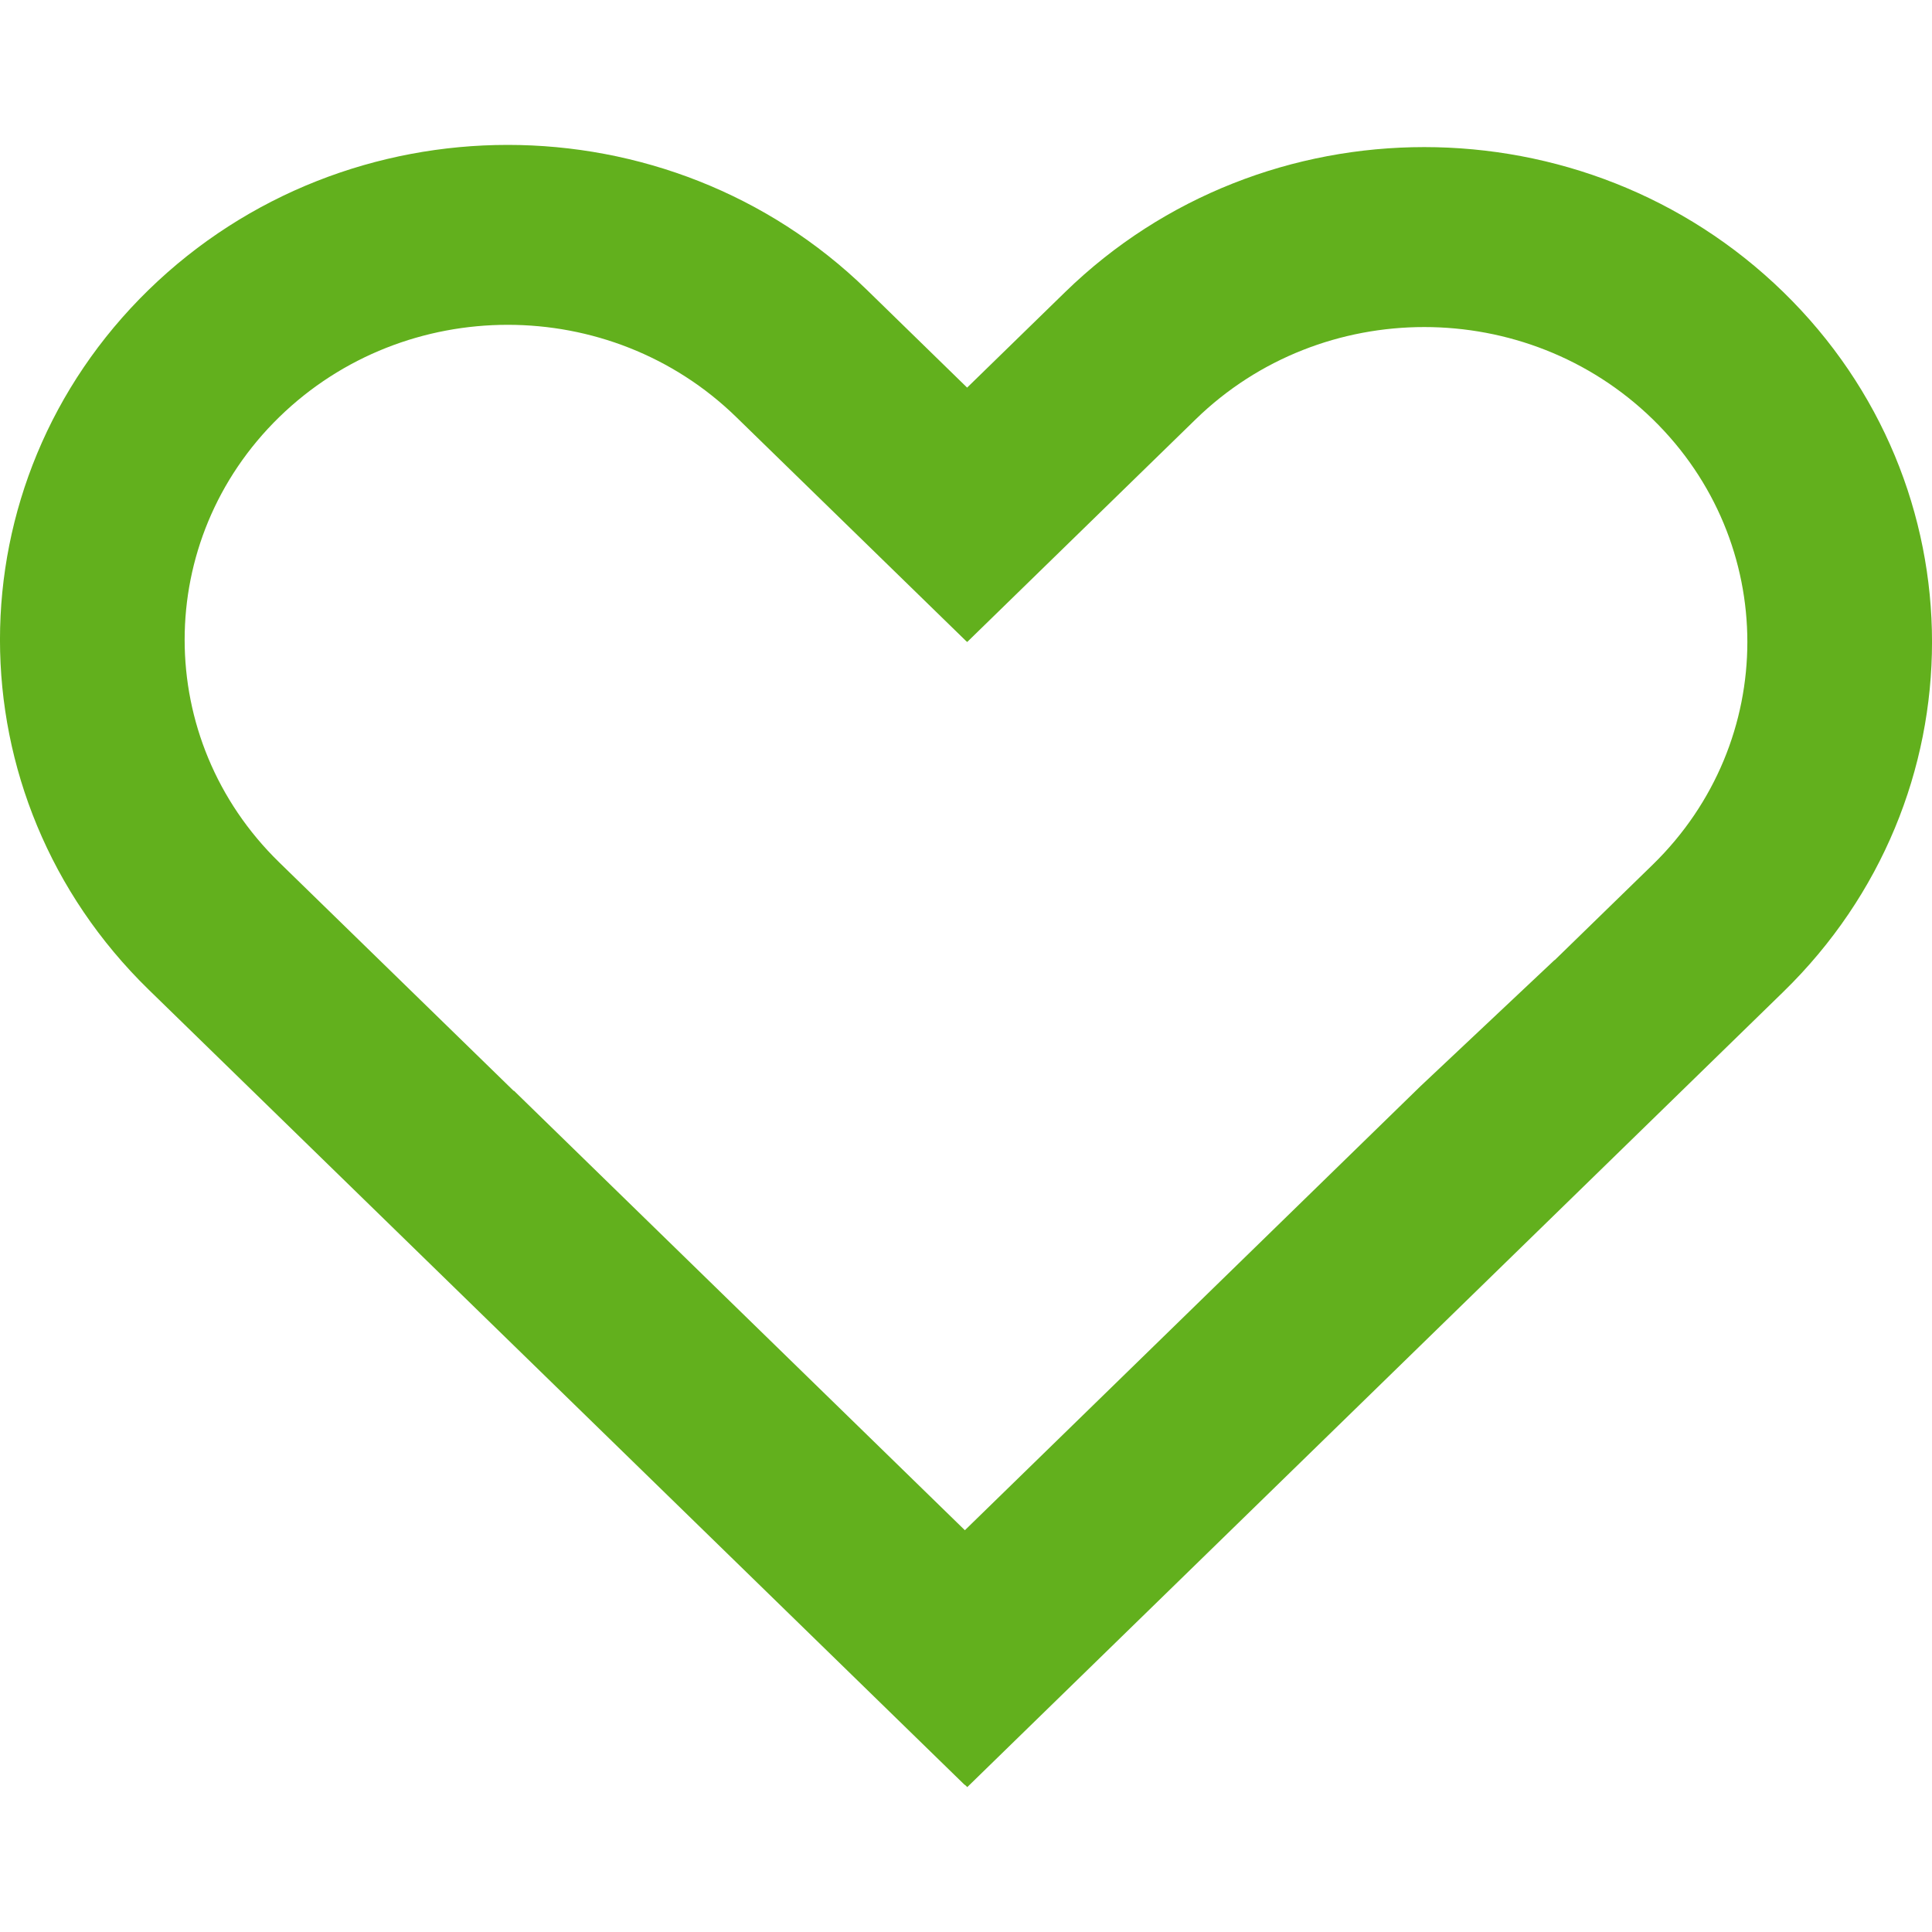 <svg width="24" height="24" viewBox="0 0 24 24" fill="none" xmlns="http://www.w3.org/2000/svg">
<path fill-rule="evenodd" clip-rule="evenodd" d="M12.014 4.815L10.768 3.6C8.304 1.2 4.311 1.2 1.847 3.6C-0.616 6.001 -0.616 9.893 1.847 12.294L11.984 22.173L11.986 22.171L12.016 22.2L22.153 12.321C24.616 9.921 24.616 6.028 22.153 3.628C19.689 1.227 15.696 1.227 13.232 3.628L12.014 4.815ZM11.986 19.009L17.647 13.492L19.311 11.926L19.312 11.928L20.531 10.741C22.098 9.213 22.098 6.736 20.531 5.208C18.963 3.681 16.422 3.681 14.854 5.208L12.015 7.975L12.007 7.967L12.006 7.968L9.146 5.181C7.578 3.653 5.037 3.653 3.469 5.181C1.902 6.709 1.902 9.186 3.469 10.713L6.381 13.551L6.384 13.549L11.986 19.009Z" fill="#62B01D"/>
</svg>
